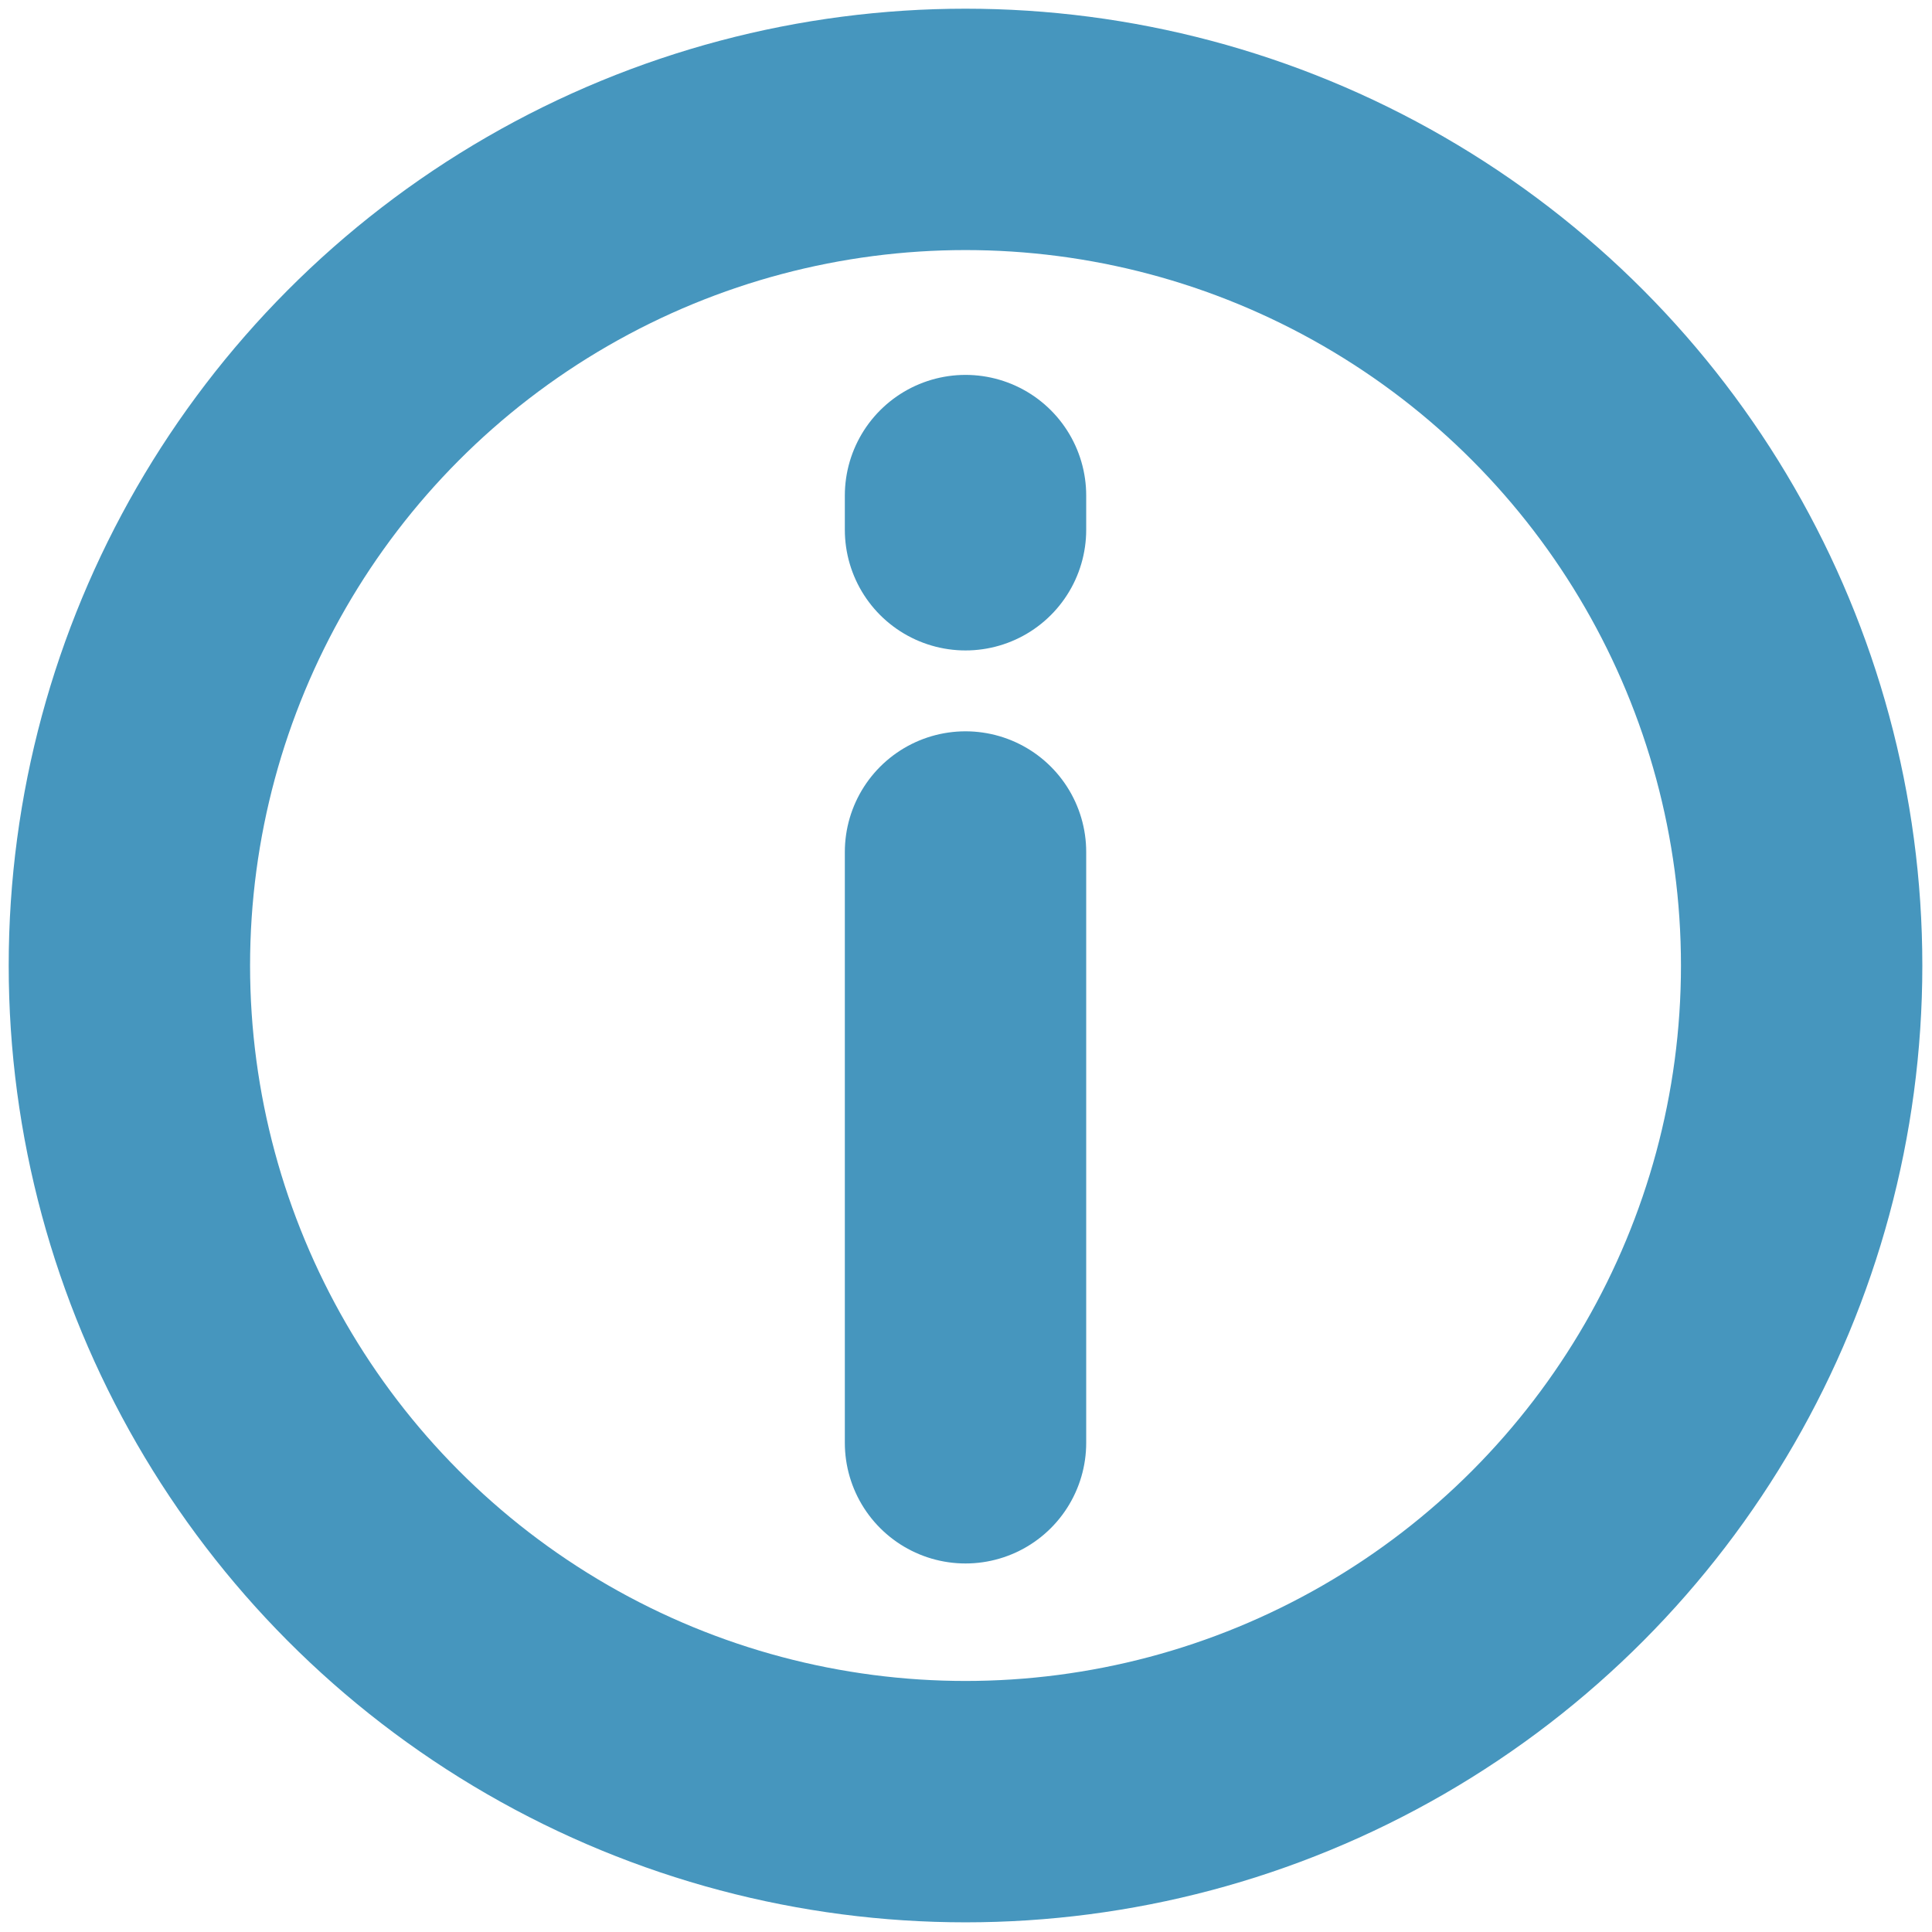 <?xml version="1.0" encoding="UTF-8" standalone="no"?><!DOCTYPE svg PUBLIC "-//W3C//DTD SVG 1.1//EN" "http://www.w3.org/Graphics/SVG/1.1/DTD/svg11.dtd"><svg width="100%" height="100%" viewBox="0 0 667 667" version="1.1" xmlns="http://www.w3.org/2000/svg" xmlns:xlink="http://www.w3.org/1999/xlink" xml:space="preserve" xmlns:serif="http://www.serif.com/" style="fill-rule:evenodd;clip-rule:evenodd;stroke-linecap:round;stroke-linejoin:round;stroke-miterlimit:1.5;"><circle cx="333.333" cy="333.333" r="288.664" style="fill:none;stroke:#4696be;stroke-width:83.33px;"/><path d="M333.333,498.104l0,-203.962" style="fill:none;stroke:#4696be;stroke-width:83.33px;"/><path d="M333.333,182.891l0,-11.8" style="fill:none;stroke:#4696be;stroke-width:83.33px;"/></svg>